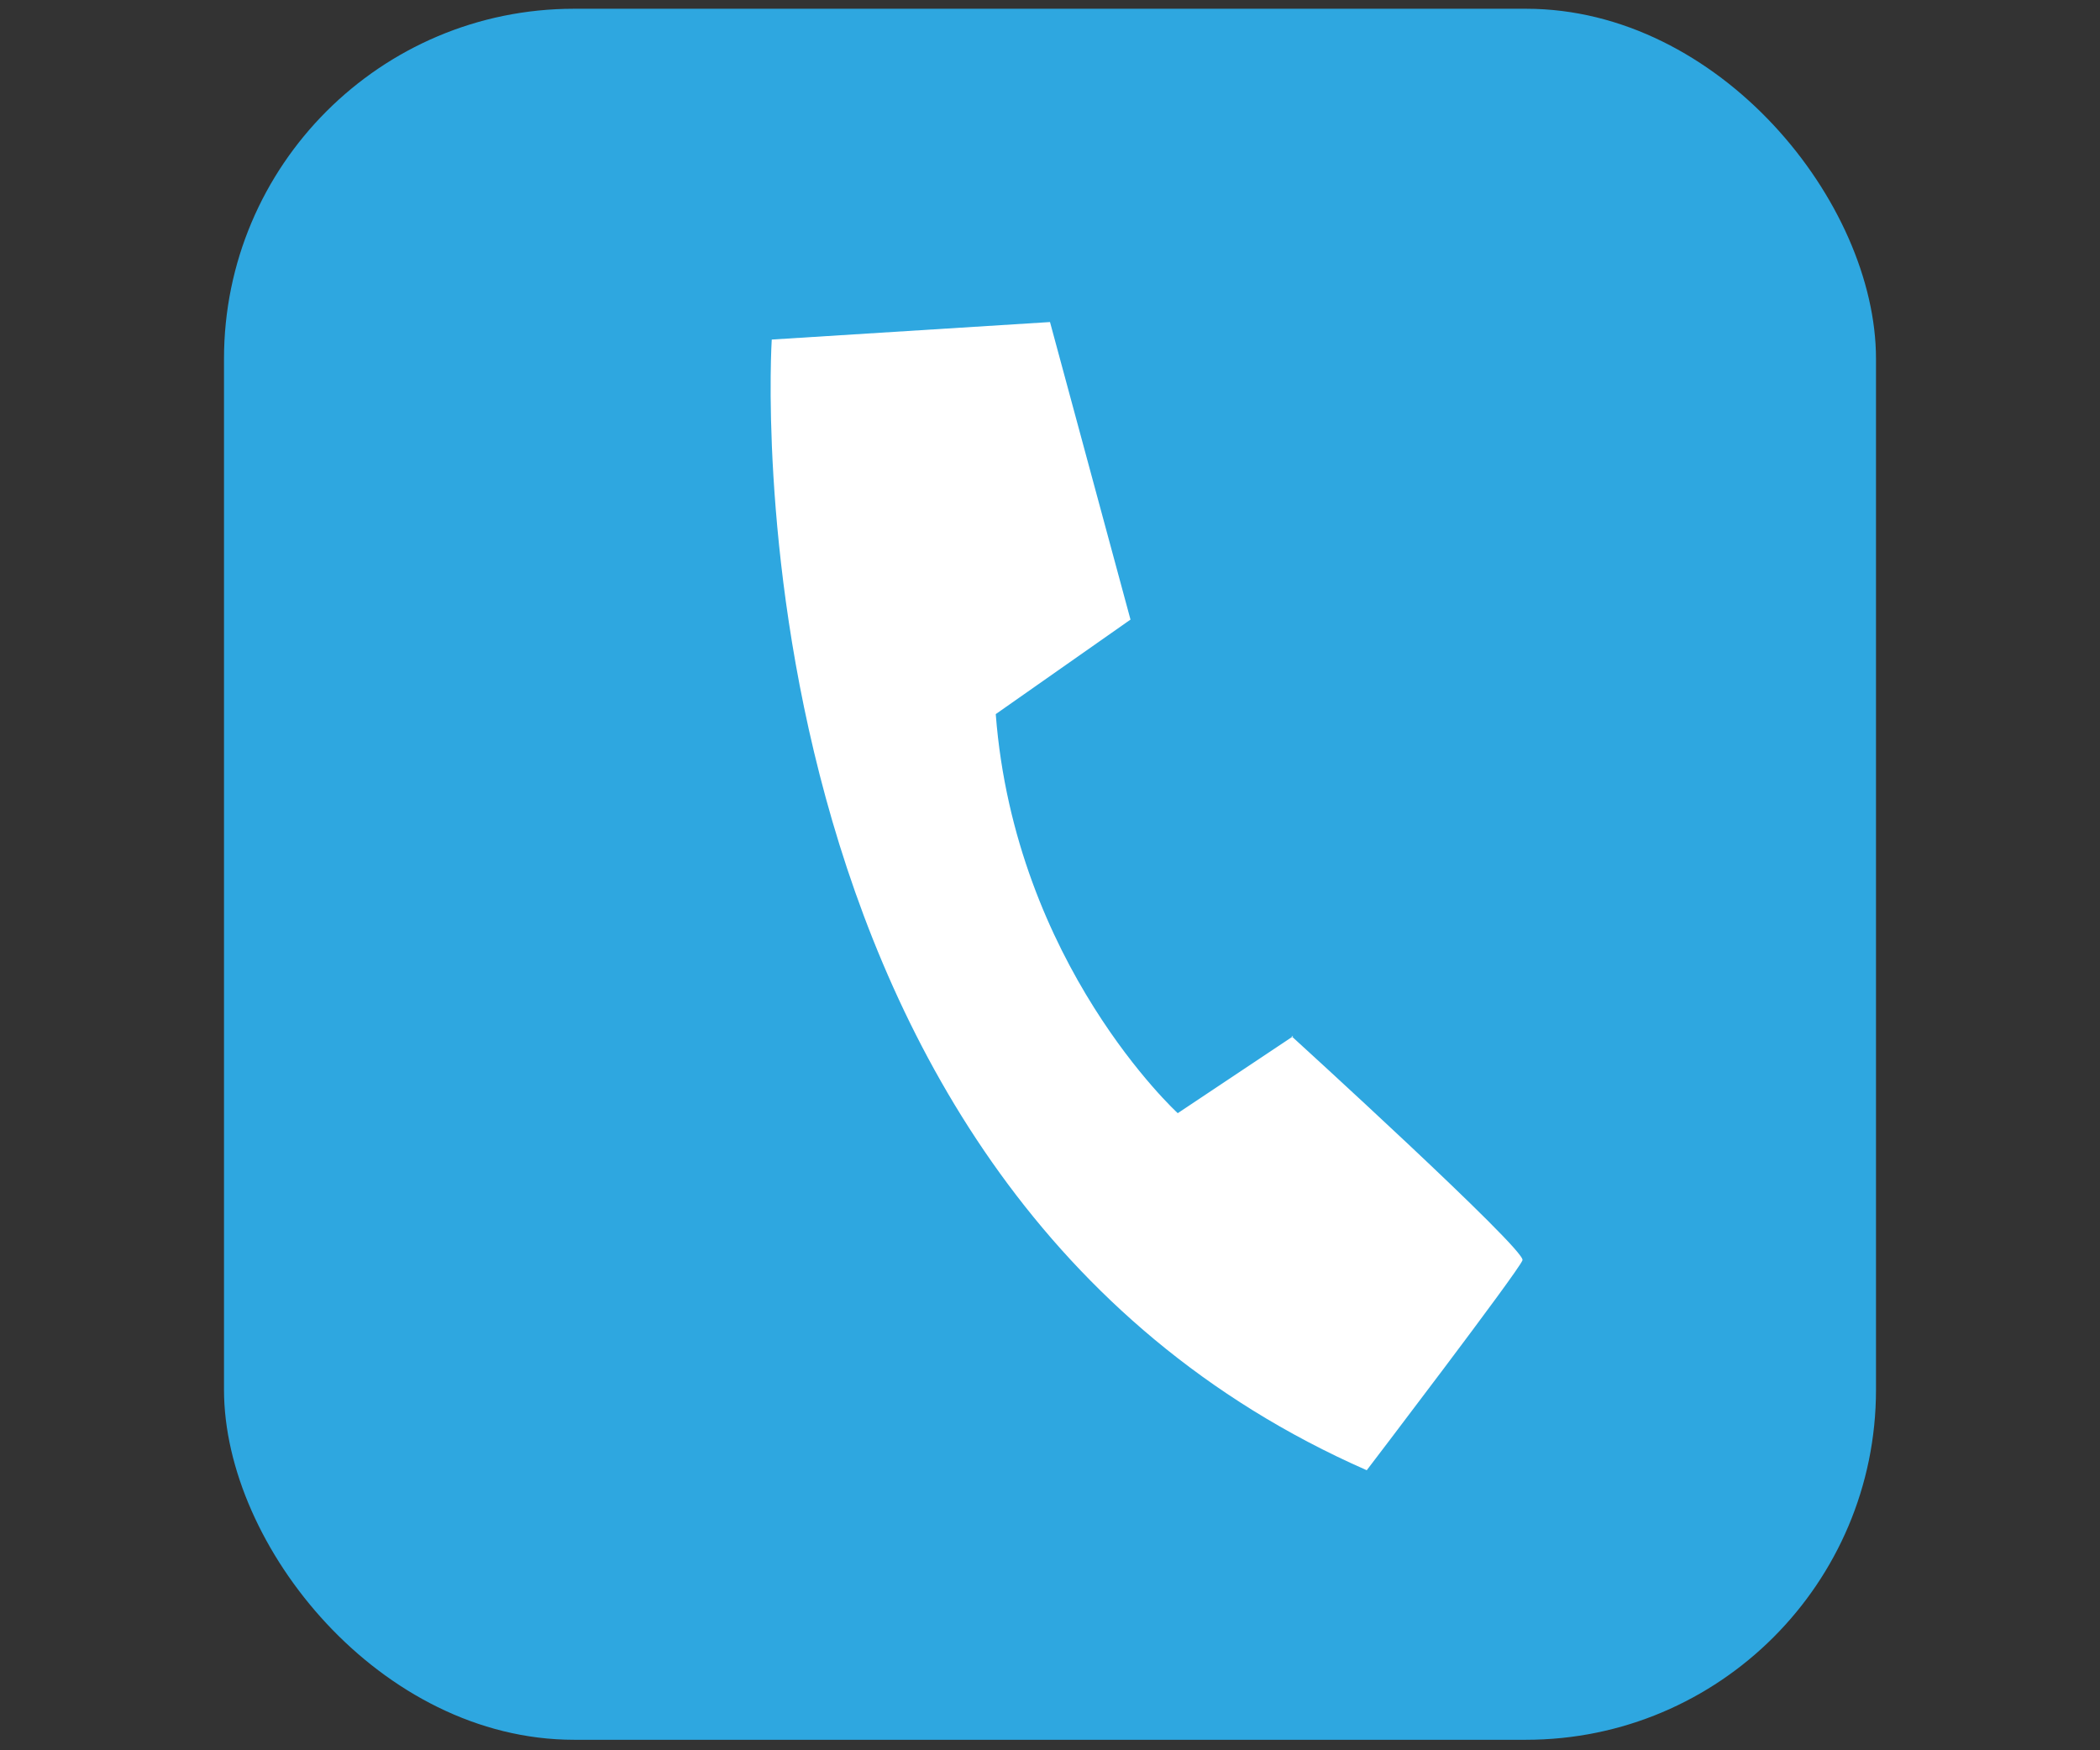 <?xml version="1.0" encoding="UTF-8"?><svg id="_レイヤー_1" xmlns="http://www.w3.org/2000/svg" viewBox="0 0 12 10"><rect x="0" y="0" width="12" height="10" fill="#333333" stroke="none"/><defs><style>.cls-1{fill:#fff;}.cls-2{fill:#2ea7e0;}</style></defs><rect class="cls-2" x="1.28" y=".05" width="9.44" height="9.89" rx="2" ry="2"/><path class="cls-1" d="M7.39,5.92l-.66.44s-.93-.85-1.04-2.28l.77-.54-.46-1.7-1.59.1s-.31,4.83,3.4,6.46c0,0,.87-1.14.89-1.2.02-.06-1.32-1.28-1.32-1.28Z"/></svg>
